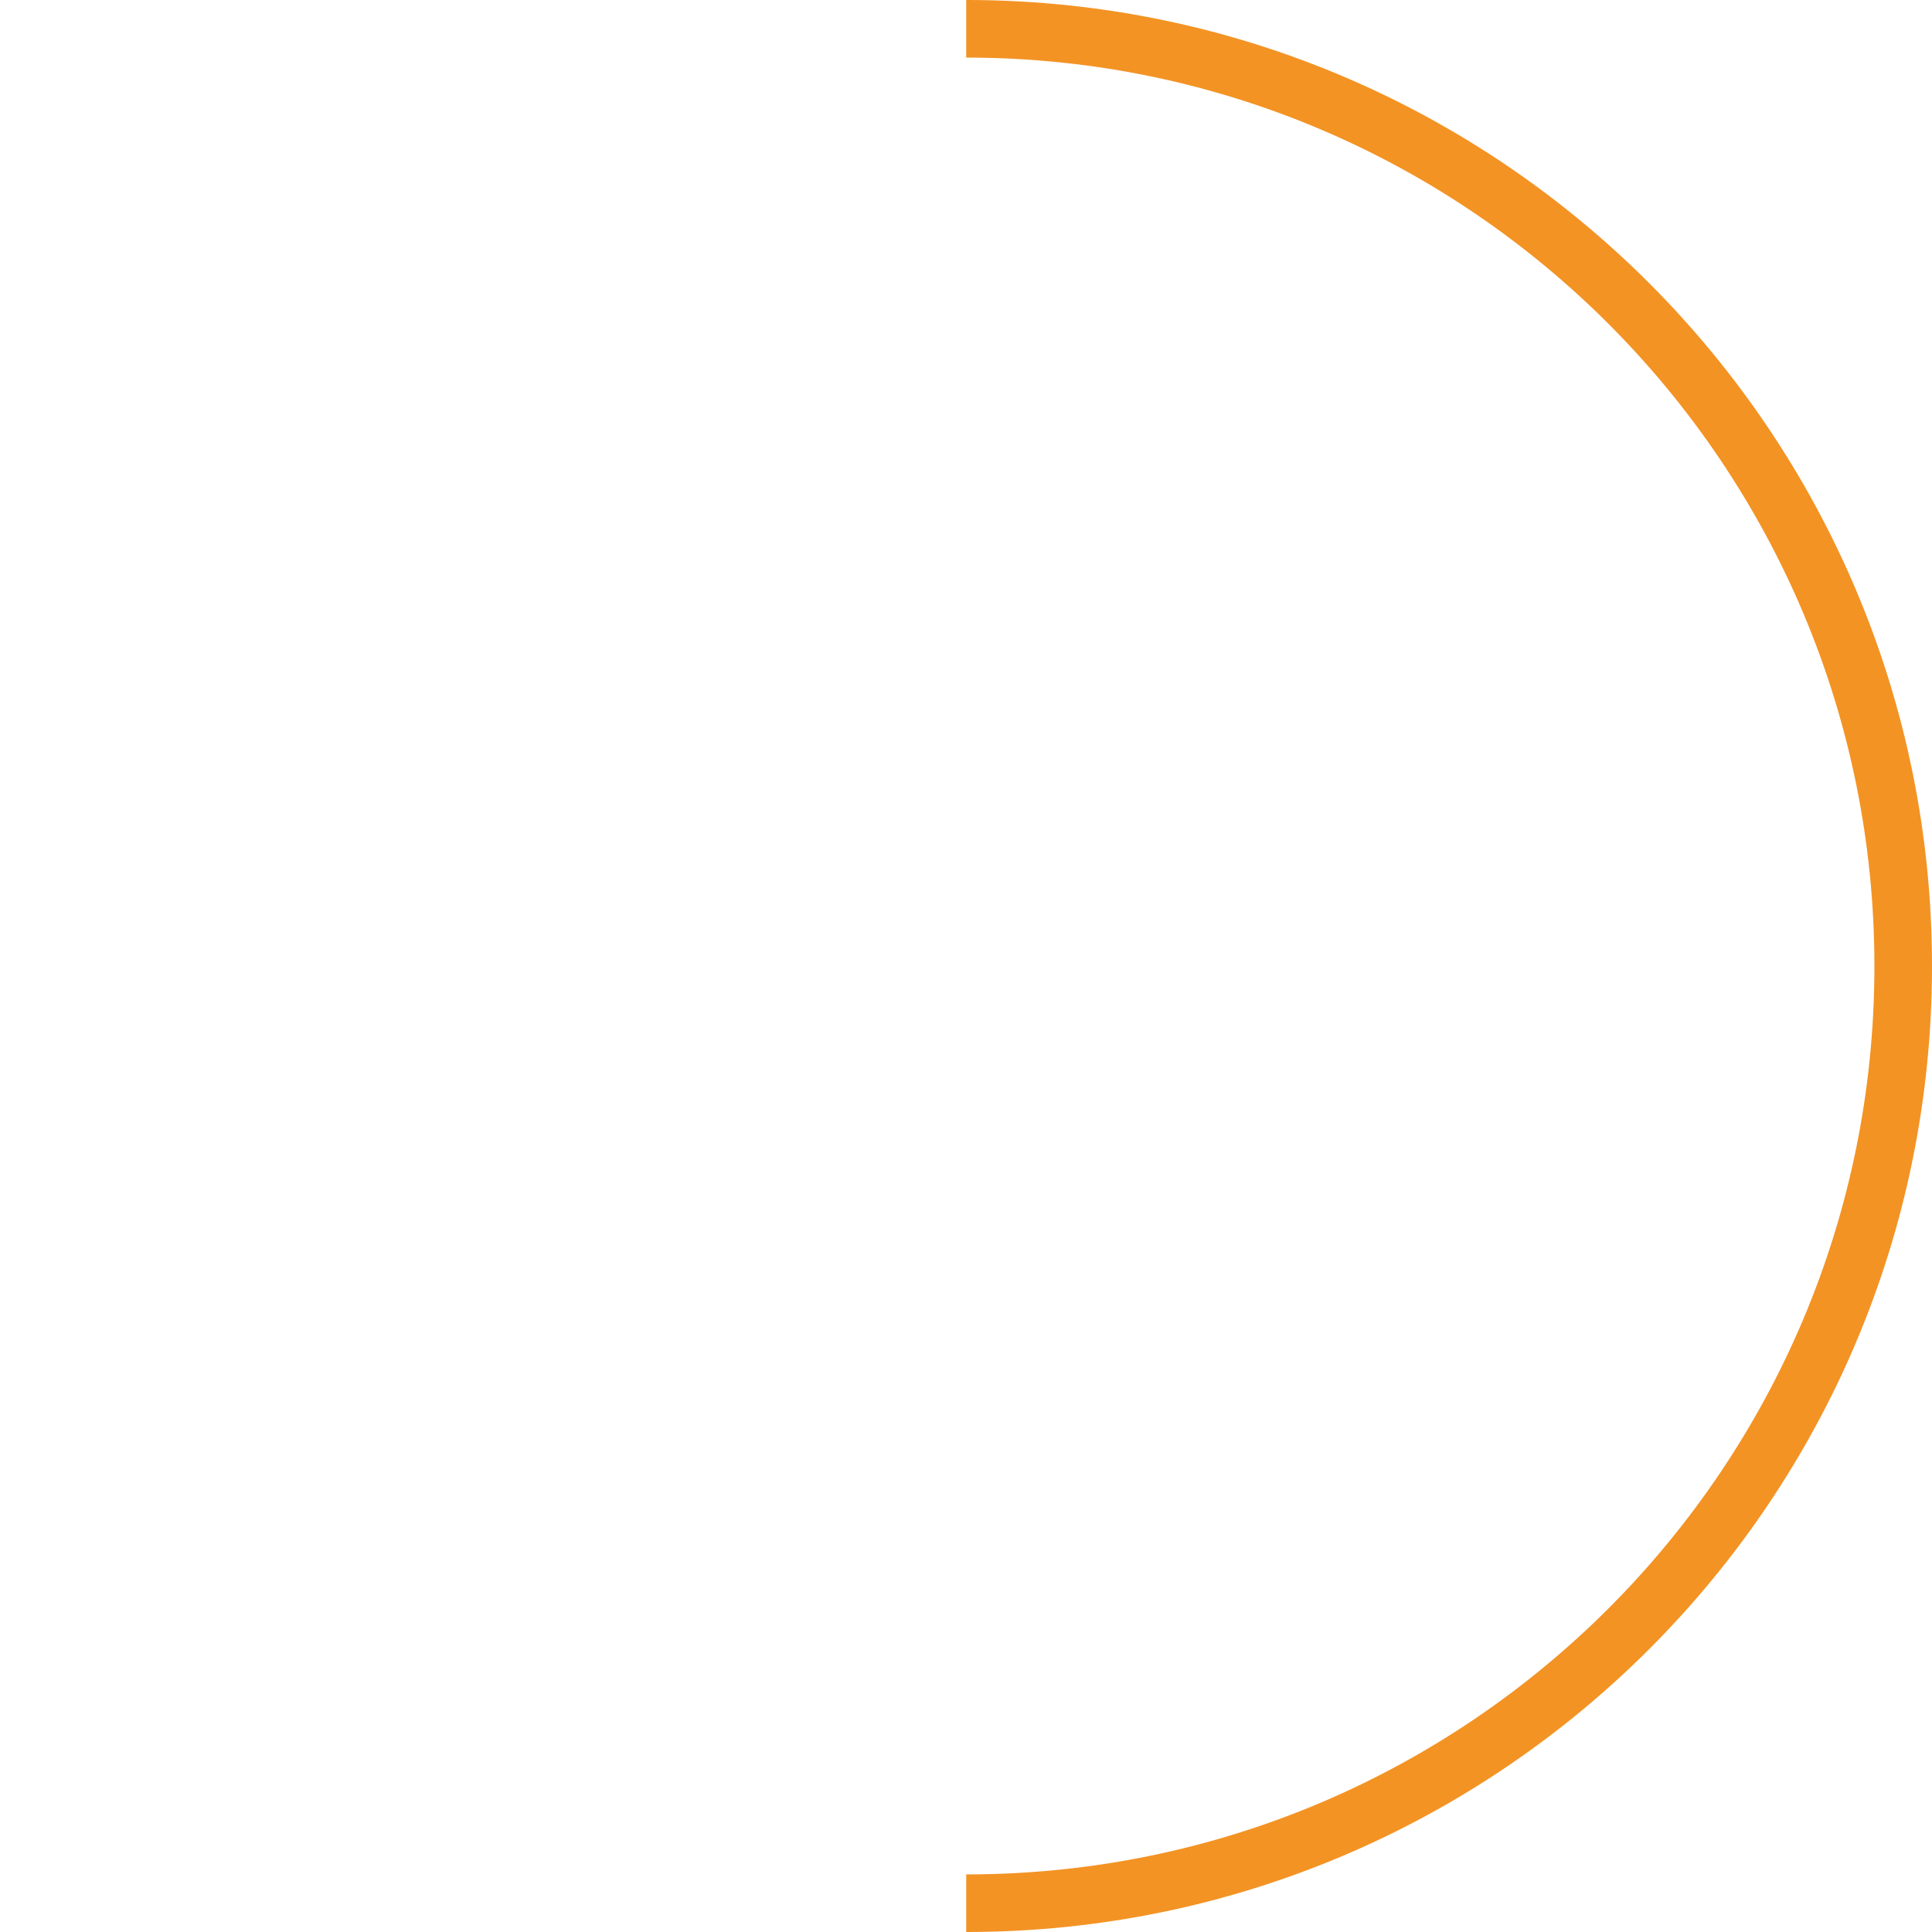 <?xml version="1.0" encoding="UTF-8"?> <!-- Creator: CorelDRAW 2020 (64-Bit) --> <svg xmlns="http://www.w3.org/2000/svg" xmlns:xlink="http://www.w3.org/1999/xlink" xmlns:xodm="http://www.corel.com/coreldraw/odm/2003" xml:space="preserve" width="120px" height="120px" style="shape-rendering:geometricPrecision; text-rendering:geometricPrecision; image-rendering:optimizeQuality; fill-rule:evenodd; clip-rule:evenodd" viewBox="0 0 49.31 49.31"> <defs> <style type="text/css"> <![CDATA[ .fil1 {fill:#F39324;fill-rule:nonzero} .fil0 {fill:#FEFEFE;fill-opacity:0} ]]> </style> </defs> <g id="Слой_x0020_1">  <g id="_1934598155888"> <path class="fil0" d="M24.66 47.84c-12.81,0 -23.19,-10.38 -23.19,-23.18 0,-12.81 10.38,-23.19 23.19,-23.19l0 -1.47c-13.62,0 -24.66,11.04 -24.66,24.66 0,13.61 11.04,24.65 24.66,24.65l0 -1.47z"></path> <path class="fil1" d="M24.66 1.47c0.03,0 0.07,0 0.11,0 12.75,0.06 23.07,10.42 23.07,23.19 0,12.79 -10.35,23.16 -23.14,23.18l-0.04 0 0 1.47 0.04 0c13.6,-0.02 24.61,-11.05 24.61,-24.65 0,-13.58 -10.98,-24.6 -24.54,-24.66 -0.04,0 -0.08,0 -0.11,0l0 1.47z"></path> </g> </g> </svg> 